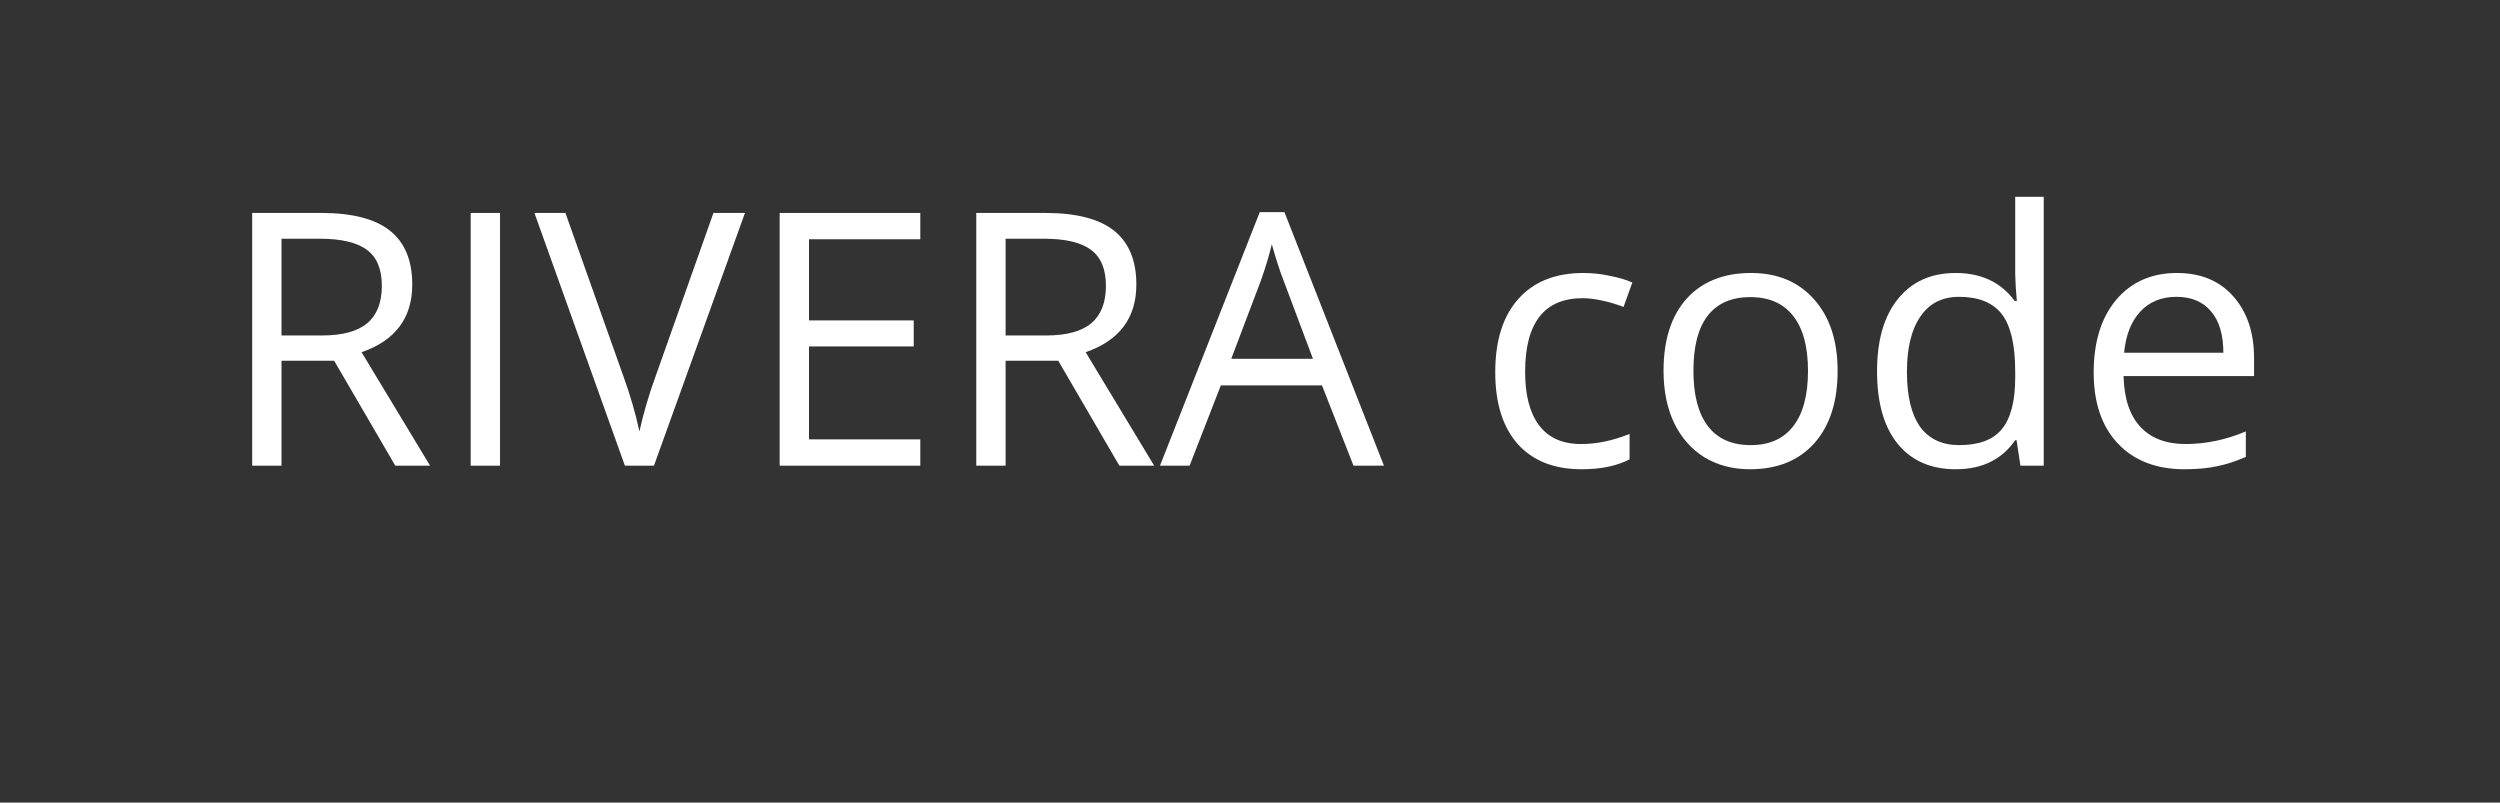 <svg xmlns="http://www.w3.org/2000/svg" xmlns:xlink="http://www.w3.org/1999/xlink" width="190" zoomAndPan="magnify" viewBox="0 0 142.5 45.75" height="61" preserveAspectRatio="xMidYMid meet" version="1.0"><rect x="0" y="0" width="142.5" height="45.75" fill="#333333" stroke="none"/><defs><g/></defs><g fill="#ffffff" fill-opacity="1"><g transform="translate(12.39, 26.544)"><g><path d="M 3.656 -5.984 L 3.656 0 L 1.984 0 L 1.984 -14.406 L 5.922 -14.406 C 7.691 -14.406 9 -14.066 9.844 -13.391 C 10.688 -12.711 11.109 -11.691 11.109 -10.328 C 11.109 -8.422 10.145 -7.133 8.219 -6.469 L 12.125 0 L 10.141 0 L 6.656 -5.984 Z M 3.656 -7.422 L 5.953 -7.422 C 7.129 -7.422 7.992 -7.656 8.547 -8.125 C 9.098 -8.594 9.375 -9.301 9.375 -10.25 C 9.375 -11.195 9.094 -11.879 8.531 -12.297 C 7.969 -12.723 7.066 -12.938 5.828 -12.938 L 3.656 -12.938 Z M 3.656 -7.422 "/></g></g></g><g fill="#ffffff" fill-opacity="1"><g transform="translate(24.845, 26.544)"><g><path d="M 1.984 0 L 1.984 -14.406 L 3.656 -14.406 L 3.656 0 Z M 1.984 0 "/></g></g></g><g fill="#ffffff" fill-opacity="1"><g transform="translate(30.463, 26.544)"><g><path d="M 10.203 -14.406 L 12 -14.406 L 6.812 0 L 5.156 0 L 0 -14.406 L 1.766 -14.406 L 5.078 -5.078 C 5.461 -4.016 5.766 -2.973 5.984 -1.953 C 6.223 -3.023 6.535 -4.086 6.922 -5.141 Z M 10.203 -14.406 "/></g></g></g><g fill="#ffffff" fill-opacity="1"><g transform="translate(42.457, 26.544)"><g><path d="M 10 0 L 1.984 0 L 1.984 -14.406 L 10 -14.406 L 10 -12.906 L 3.656 -12.906 L 3.656 -8.281 L 9.625 -8.281 L 9.625 -6.797 L 3.656 -6.797 L 3.656 -1.5 L 10 -1.5 Z M 10 0 "/></g></g></g><g fill="#ffffff" fill-opacity="1"><g transform="translate(53.663, 26.544)"><g><path d="M 3.656 -5.984 L 3.656 0 L 1.984 0 L 1.984 -14.406 L 5.922 -14.406 C 7.691 -14.406 9 -14.066 9.844 -13.391 C 10.688 -12.711 11.109 -11.691 11.109 -10.328 C 11.109 -8.422 10.145 -7.133 8.219 -6.469 L 12.125 0 L 10.141 0 L 6.656 -5.984 Z M 3.656 -7.422 L 5.953 -7.422 C 7.129 -7.422 7.992 -7.656 8.547 -8.125 C 9.098 -8.594 9.375 -9.301 9.375 -10.25 C 9.375 -11.195 9.094 -11.879 8.531 -12.297 C 7.969 -12.723 7.066 -12.938 5.828 -12.938 L 3.656 -12.938 Z M 3.656 -7.422 "/></g></g></g><g fill="#ffffff" fill-opacity="1"><g transform="translate(66.119, 26.544)"><g><path d="M 11.031 0 L 9.234 -4.578 L 3.469 -4.578 L 1.688 0 L 0 0 L 5.688 -14.453 L 7.094 -14.453 L 12.766 0 Z M 8.719 -6.094 L 7.047 -10.547 C 6.828 -11.109 6.602 -11.801 6.375 -12.625 C 6.227 -12 6.02 -11.305 5.75 -10.547 L 4.062 -6.094 Z M 8.719 -6.094 "/></g></g></g><g fill="#ffffff" fill-opacity="1"><g transform="translate(78.87, 26.544)"><g/></g></g><g fill="#ffffff" fill-opacity="1"><g transform="translate(84.104, 26.544)"><g><path d="M 6.047 0.203 C 4.484 0.203 3.27 -0.273 2.406 -1.234 C 1.551 -2.203 1.125 -3.566 1.125 -5.328 C 1.125 -7.129 1.562 -8.52 2.438 -9.5 C 3.312 -10.488 4.551 -10.984 6.156 -10.984 C 6.676 -10.984 7.191 -10.926 7.703 -10.812 C 8.223 -10.707 8.633 -10.582 8.938 -10.438 L 8.438 -9.047 C 8.07 -9.191 7.676 -9.312 7.25 -9.406 C 6.82 -9.5 6.441 -9.547 6.109 -9.547 C 3.922 -9.547 2.828 -8.145 2.828 -5.344 C 2.828 -4.02 3.094 -3.004 3.625 -2.297 C 4.164 -1.586 4.961 -1.234 6.016 -1.234 C 6.91 -1.234 7.832 -1.426 8.781 -1.812 L 8.781 -0.359 C 8.051 0.016 7.141 0.203 6.047 0.203 Z M 6.047 0.203 "/></g></g></g><g fill="#ffffff" fill-opacity="1"><g transform="translate(93.697, 26.544)"><g><path d="M 11.047 -5.406 C 11.047 -3.645 10.602 -2.27 9.719 -1.281 C 8.832 -0.289 7.609 0.203 6.047 0.203 C 5.078 0.203 4.219 -0.02 3.469 -0.469 C 2.727 -0.926 2.148 -1.578 1.734 -2.422 C 1.328 -3.273 1.125 -4.27 1.125 -5.406 C 1.125 -7.164 1.562 -8.535 2.438 -9.516 C 3.32 -10.492 4.547 -10.984 6.109 -10.984 C 7.617 -10.984 8.816 -10.484 9.703 -9.484 C 10.598 -8.484 11.047 -7.125 11.047 -5.406 Z M 2.828 -5.406 C 2.828 -4.031 3.102 -2.977 3.656 -2.25 C 4.207 -1.531 5.02 -1.172 6.094 -1.172 C 7.156 -1.172 7.961 -1.531 8.516 -2.25 C 9.078 -2.969 9.359 -4.02 9.359 -5.406 C 9.359 -6.781 9.078 -7.82 8.516 -8.531 C 7.961 -9.25 7.145 -9.609 6.062 -9.609 C 5 -9.609 4.191 -9.254 3.641 -8.547 C 3.098 -7.848 2.828 -6.801 2.828 -5.406 Z M 2.828 -5.406 "/></g></g></g><g fill="#ffffff" fill-opacity="1"><g transform="translate(105.867, 26.544)"><g><path d="M 9.078 -1.453 L 9 -1.453 C 8.238 -0.348 7.109 0.203 5.609 0.203 C 4.191 0.203 3.086 -0.281 2.297 -1.25 C 1.516 -2.219 1.125 -3.594 1.125 -5.375 C 1.125 -7.145 1.52 -8.52 2.312 -9.5 C 3.102 -10.488 4.203 -10.984 5.609 -10.984 C 7.066 -10.984 8.188 -10.453 8.969 -9.391 L 9.094 -9.391 L 9.031 -10.172 L 9 -10.938 L 9 -15.328 L 10.625 -15.328 L 10.625 0 L 9.297 0 Z M 5.812 -1.172 C 6.926 -1.172 7.734 -1.473 8.234 -2.078 C 8.742 -2.691 9 -3.672 9 -5.016 L 9 -5.375 C 9 -6.895 8.742 -7.984 8.234 -8.641 C 7.723 -9.297 6.91 -9.625 5.797 -9.625 C 4.836 -9.625 4.102 -9.25 3.594 -8.5 C 3.082 -7.758 2.828 -6.707 2.828 -5.344 C 2.828 -3.969 3.078 -2.926 3.578 -2.219 C 4.086 -1.52 4.832 -1.172 5.812 -1.172 Z M 5.812 -1.172 "/></g></g></g><g fill="#ffffff" fill-opacity="1"><g transform="translate(118.215, 26.544)"><g><path d="M 6.297 0.203 C 4.703 0.203 3.441 -0.281 2.516 -1.25 C 1.586 -2.227 1.125 -3.582 1.125 -5.312 C 1.125 -7.051 1.551 -8.43 2.406 -9.453 C 3.27 -10.473 4.426 -10.984 5.875 -10.984 C 7.227 -10.984 8.297 -10.539 9.078 -9.656 C 9.867 -8.77 10.266 -7.598 10.266 -6.141 L 10.266 -5.109 L 2.828 -5.109 C 2.859 -3.836 3.176 -2.875 3.781 -2.219 C 4.395 -1.562 5.254 -1.234 6.359 -1.234 C 7.516 -1.234 8.66 -1.473 9.797 -1.953 L 9.797 -0.5 C 9.223 -0.25 8.676 -0.07 8.156 0.031 C 7.645 0.145 7.023 0.203 6.297 0.203 Z M 5.844 -9.625 C 4.977 -9.625 4.285 -9.336 3.766 -8.766 C 3.254 -8.203 2.953 -7.426 2.859 -6.438 L 8.516 -6.438 C 8.516 -7.469 8.281 -8.254 7.812 -8.797 C 7.352 -9.348 6.695 -9.625 5.844 -9.625 Z M 5.844 -9.625 "/></g></g></g></svg>
